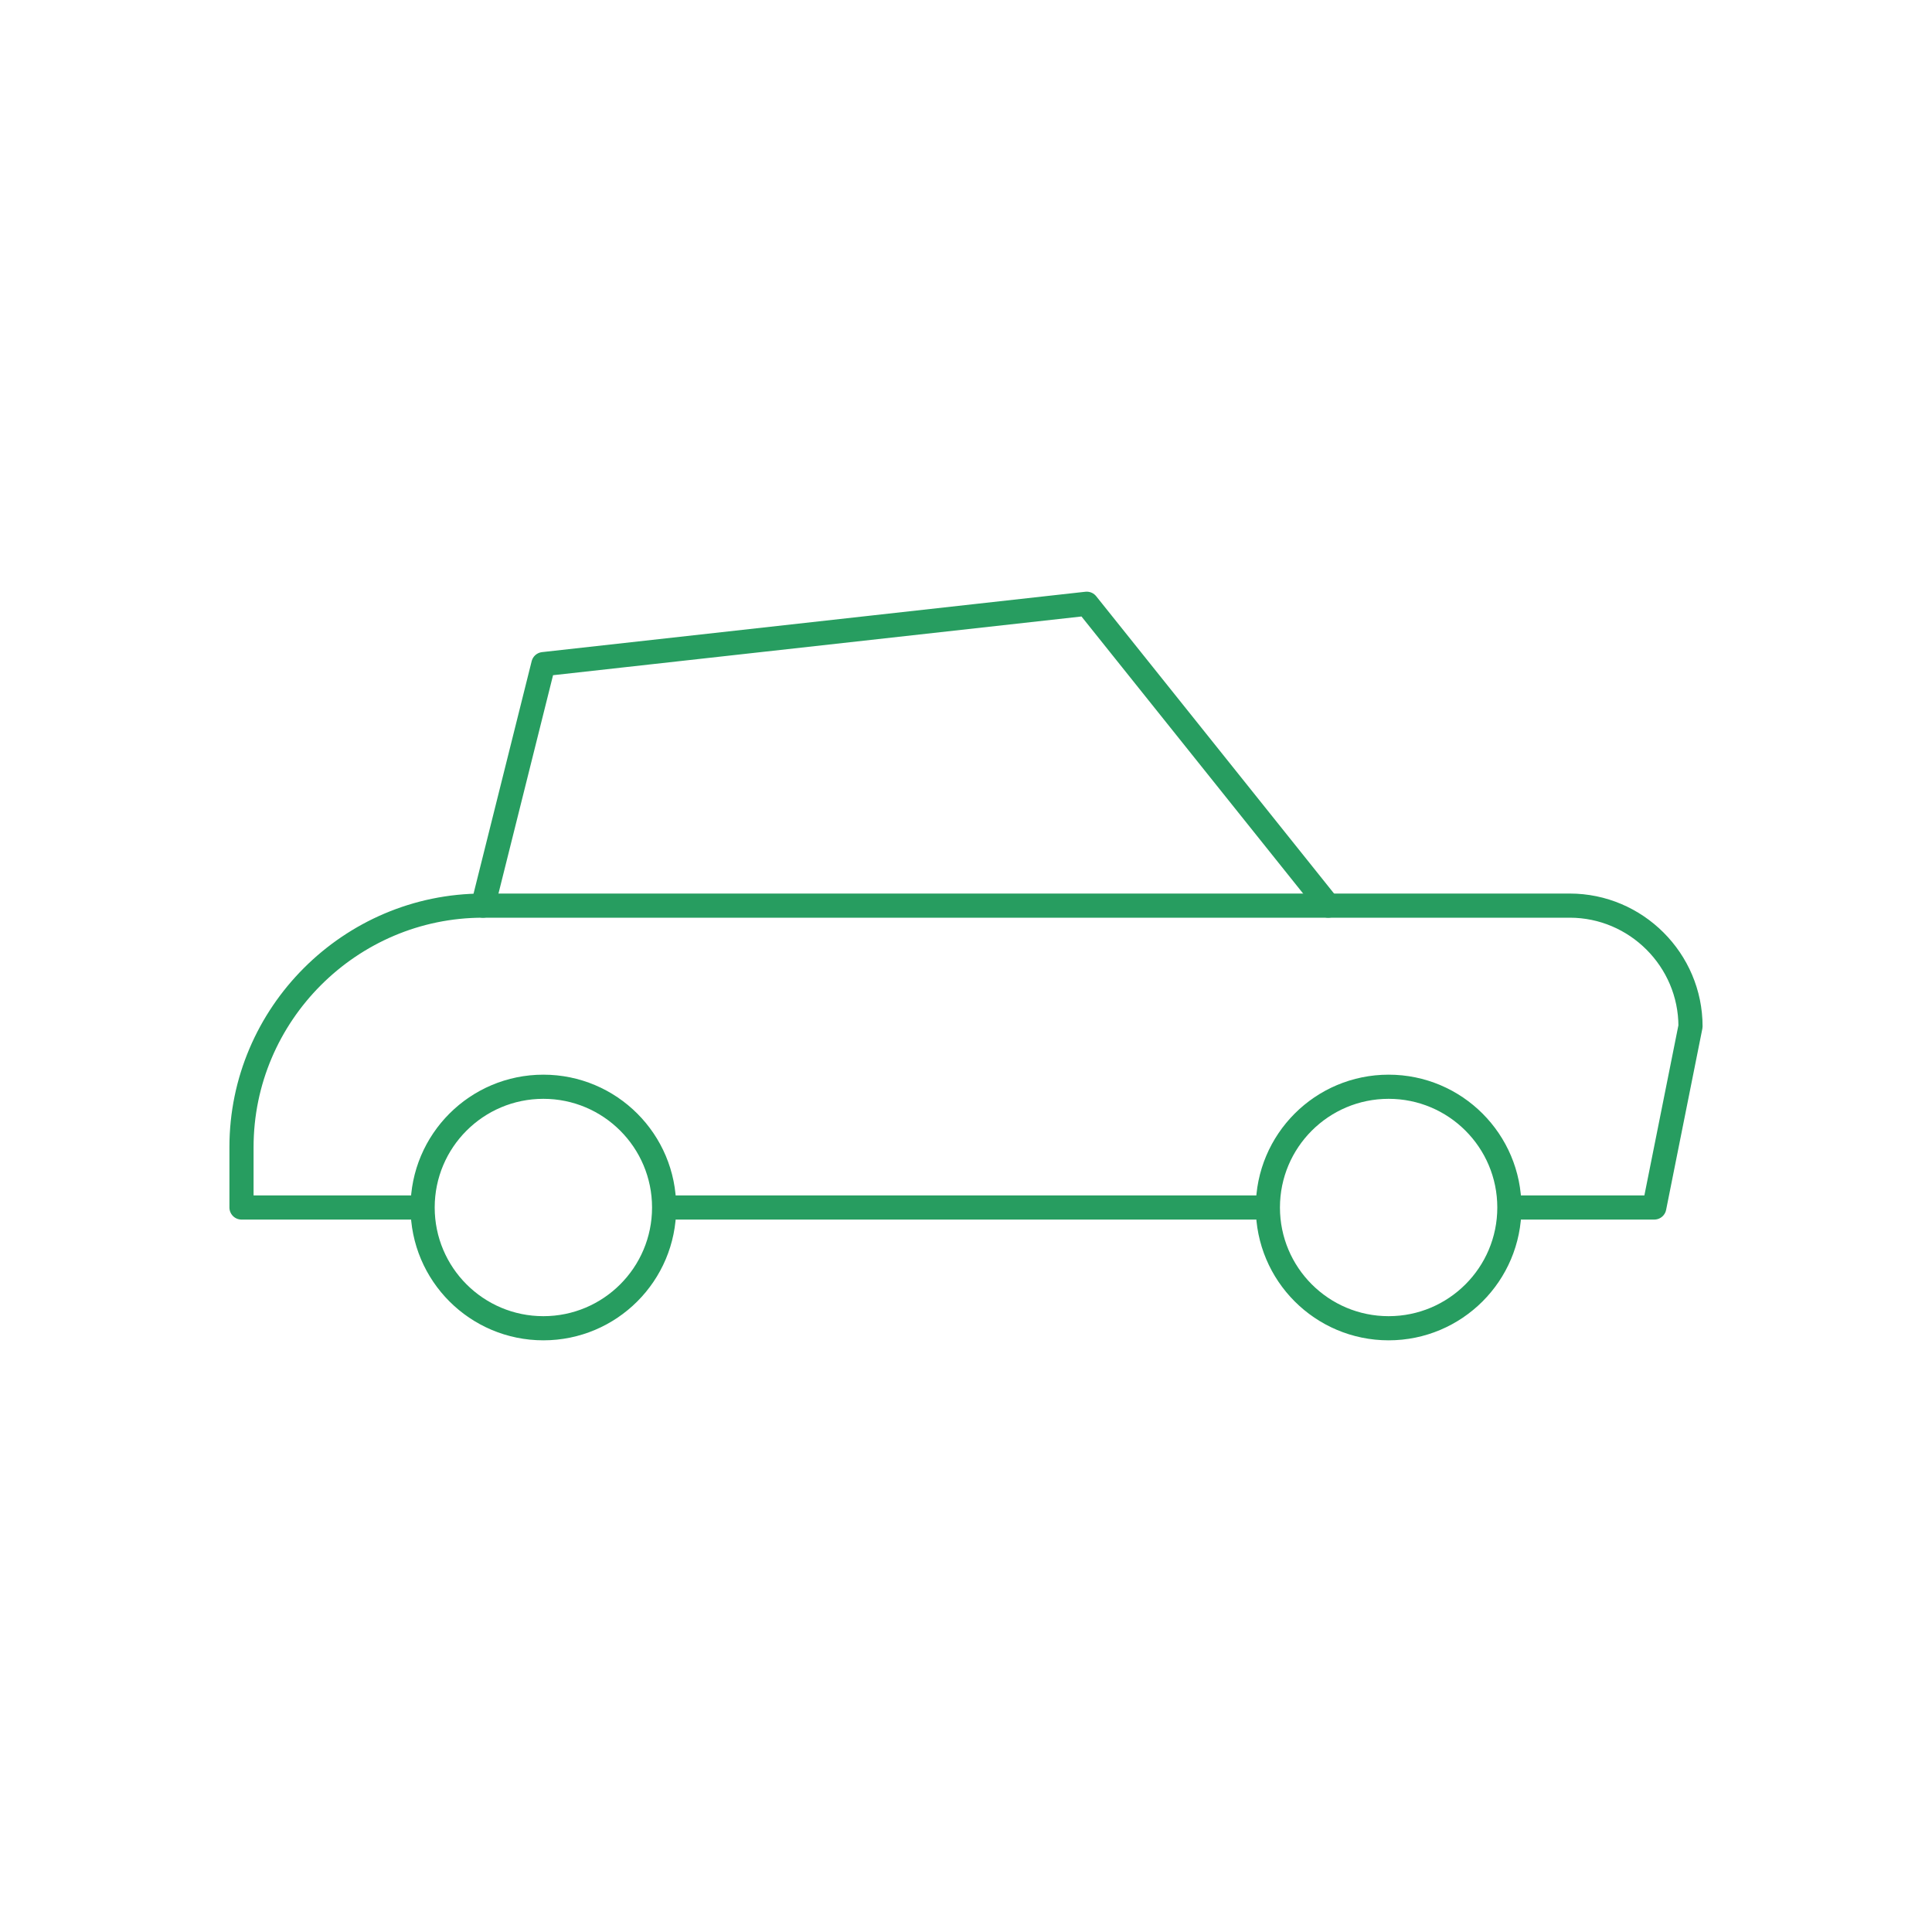 <svg enable-background="new 0 0 160 160" height="160" viewBox="0 0 160 160" width="160" xmlns="http://www.w3.org/2000/svg"><path d="m0 0h160v160h-160z" fill="#fff"/><g stroke="#279d60" stroke-linecap="round" stroke-linejoin="round" stroke-miterlimit="10" stroke-width="2"><path d="m137 100h-117v-5c0-11 9-20 20-20h90c5.5 0 10 4.5 10 10z" fill="none"/><path d="m40 75 5-20 45-5 20 25" fill="none"/><g fill="#fff"><circle cx="45" cy="100" r="10"/><circle cx="115" cy="100" r="10"/></g></g></svg>